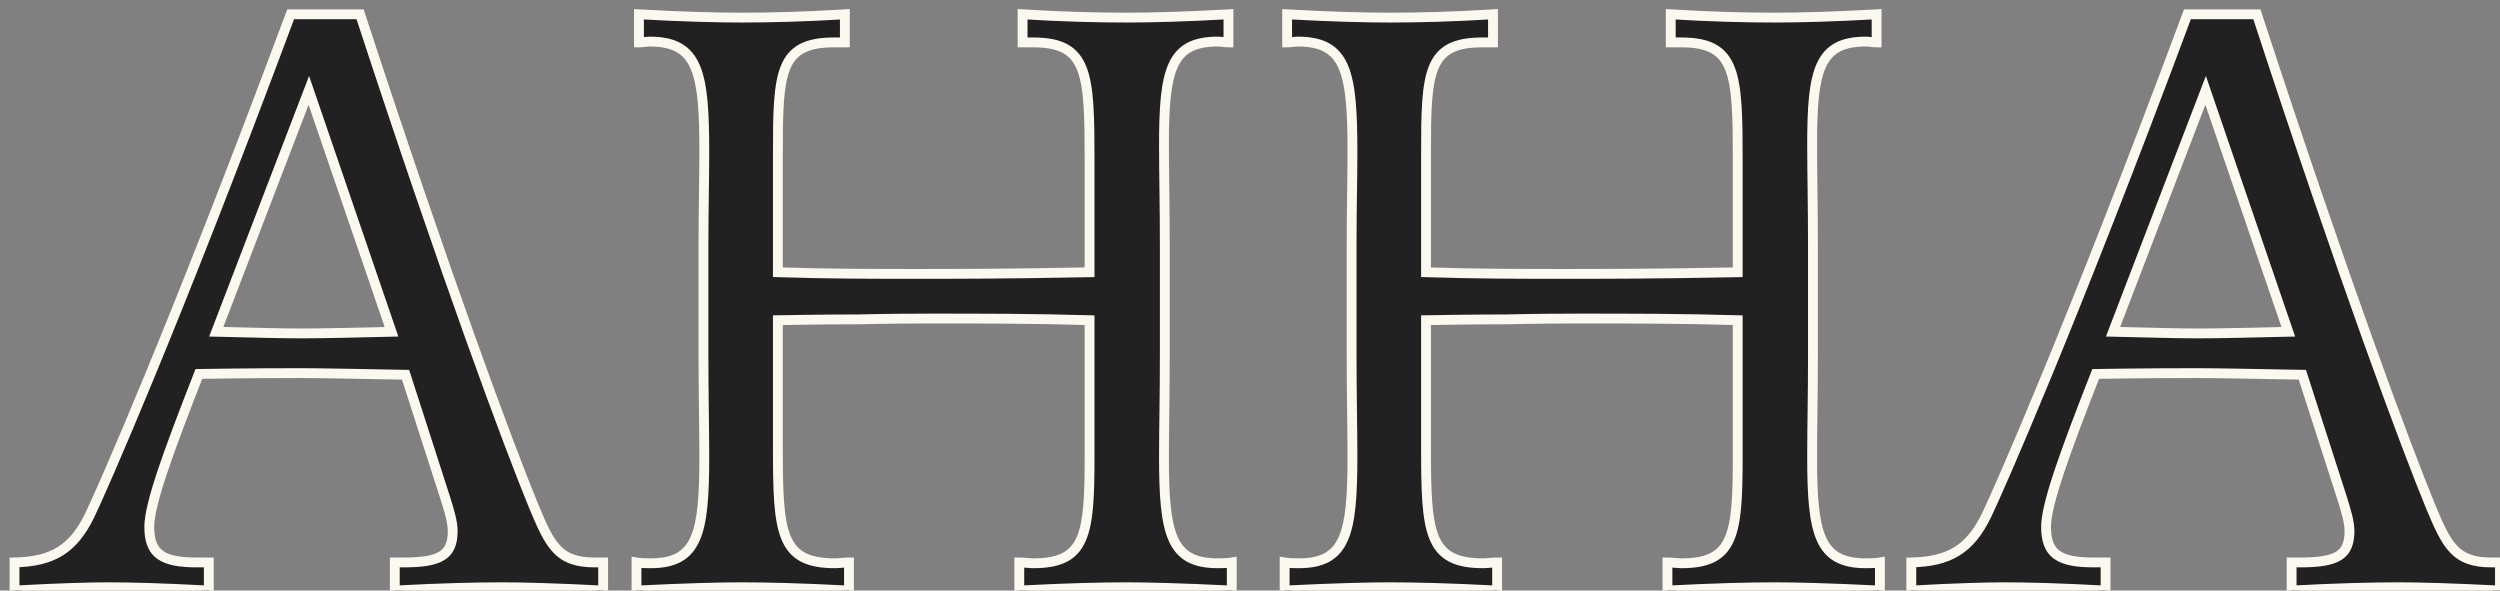 <?xml version="1.0" encoding="UTF-8"?> <svg xmlns="http://www.w3.org/2000/svg" width="127" height="30" viewBox="0 0 127 30" fill="none"><rect x="0" y="0" width="127" height="30" fill="#808080" stroke="none"/><path d="M14.764 0.726H18.293C22.744 14.334 25.852 22.65 27.113 25.716C27.953 27.732 28.372 28.572 30.221 28.572H30.64V30C28.204 29.874 26.524 29.832 25.517 29.832C24.172 29.832 22.366 29.874 20.056 30V28.572H20.477C22.325 28.572 22.997 28.236 22.997 26.976C22.997 26.514 22.828 25.968 22.619 25.296L20.602 19.038C18.125 18.996 16.36 18.954 15.31 18.954C14.512 18.954 12.748 18.954 10.102 18.996C8.507 23.07 7.583 25.632 7.583 26.766C7.583 28.152 8.255 28.572 10.018 28.572H10.607V30C8.297 29.874 6.617 29.832 5.483 29.832C4.601 29.832 2.963 29.874 0.737 30V28.572C2.669 28.53 3.719 27.9 4.559 26.178C5.147 24.96 8.885 16.518 14.764 0.726ZM15.688 4.59L10.985 16.854C12.79 16.896 14.261 16.938 15.268 16.938C16.486 16.938 18.041 16.896 19.889 16.854L15.688 4.59ZM32.46 0.726C34.686 0.852 36.45 0.894 37.668 0.894C39.138 0.894 40.86 0.852 42.918 0.726V2.154H42.372C39.6 2.154 39.516 3.666 39.516 7.782V13.83C42.078 13.914 44.43 13.914 46.488 13.914C48.336 13.914 51.234 13.914 55.35 13.83V8.118C55.35 3.75 55.266 2.154 52.494 2.154H51.948V0.726C54.006 0.852 55.77 0.894 57.24 0.894C58.458 0.894 60.18 0.852 62.406 0.726V2.154C62.196 2.154 62.028 2.112 61.86 2.112C59.466 2.112 59.13 3.582 59.13 7.362C59.13 8.748 59.172 10.47 59.172 12.528V17.988C59.172 20.046 59.13 21.768 59.13 23.196C59.13 27.102 59.466 28.614 61.86 28.614C62.07 28.614 62.322 28.614 62.574 28.572V30C60.054 29.874 58.248 29.832 57.24 29.832C55.98 29.832 54.174 29.874 51.78 30V28.572C52.032 28.572 52.284 28.614 52.494 28.614C55.14 28.614 55.35 27.186 55.35 23.238V16.266C52.494 16.182 49.89 16.182 47.37 16.182C45.018 16.182 43.758 16.224 43.59 16.224C43.212 16.224 41.826 16.224 39.516 16.266V22.776C39.516 27.06 39.642 28.614 42.414 28.614C42.624 28.614 42.876 28.572 43.128 28.572V30C40.734 29.874 38.928 29.832 37.668 29.832C36.618 29.832 34.854 29.874 32.334 30V28.572C32.586 28.614 32.838 28.614 33.048 28.614C35.442 28.614 35.778 27.102 35.778 23.196C35.778 21.768 35.736 20.046 35.736 17.988V12.528C35.736 10.638 35.778 9.042 35.778 7.74C35.778 3.708 35.484 2.112 33.006 2.112C32.838 2.112 32.67 2.154 32.46 2.154V0.726ZM65.386 0.726C67.612 0.852 69.376 0.894 70.594 0.894C72.064 0.894 73.786 0.852 75.844 0.726V2.154H75.298C72.526 2.154 72.442 3.666 72.442 7.782V13.83C75.004 13.914 77.356 13.914 79.414 13.914C81.262 13.914 84.16 13.914 88.276 13.83V8.118C88.276 3.75 88.192 2.154 85.42 2.154H84.874V0.726C86.932 0.852 88.696 0.894 90.166 0.894C91.384 0.894 93.106 0.852 95.332 0.726V2.154C95.122 2.154 94.954 2.112 94.786 2.112C92.392 2.112 92.056 3.582 92.056 7.362C92.056 8.748 92.098 10.47 92.098 12.528V17.988C92.098 20.046 92.056 21.768 92.056 23.196C92.056 27.102 92.392 28.614 94.786 28.614C94.996 28.614 95.248 28.614 95.5 28.572V30C92.98 29.874 91.174 29.832 90.166 29.832C88.906 29.832 87.1 29.874 84.706 30V28.572C84.958 28.572 85.21 28.614 85.42 28.614C88.066 28.614 88.276 27.186 88.276 23.238V16.266C85.42 16.182 82.816 16.182 80.296 16.182C77.944 16.182 76.684 16.224 76.516 16.224C76.138 16.224 74.752 16.224 72.442 16.266V22.776C72.442 27.06 72.568 28.614 75.34 28.614C75.55 28.614 75.802 28.572 76.054 28.572V30C73.66 29.874 71.854 29.832 70.594 29.832C69.544 29.832 67.78 29.874 65.26 30V28.572C65.512 28.614 65.764 28.614 65.974 28.614C68.368 28.614 68.704 27.102 68.704 23.196C68.704 21.768 68.662 20.046 68.662 17.988V12.528C68.662 10.638 68.704 9.042 68.704 7.74C68.704 3.708 68.41 2.112 65.932 2.112C65.764 2.112 65.596 2.154 65.386 2.154V0.726ZM111.122 0.726H114.65C119.102 14.334 122.21 22.65 123.47 25.716C124.31 27.732 124.73 28.572 126.578 28.572H126.998V30C124.562 29.874 122.882 29.832 121.874 29.832C120.53 29.832 118.724 29.874 116.414 30V28.572H116.834C118.682 28.572 119.354 28.236 119.354 26.976C119.354 26.514 119.186 25.968 118.976 25.296L116.96 19.038C114.482 18.996 112.718 18.954 111.668 18.954C110.87 18.954 109.106 18.954 106.46 18.996C104.864 23.07 103.94 25.632 103.94 26.766C103.94 28.152 104.612 28.572 106.376 28.572H106.964V30C104.654 29.874 102.974 29.832 101.84 29.832C100.958 29.832 99.32 29.874 97.094 30V28.572C99.026 28.53 100.076 27.9 100.916 26.178C101.504 24.96 105.242 16.518 111.122 0.726ZM112.046 4.59L107.342 16.854C109.148 16.896 110.618 16.938 111.626 16.938C112.844 16.938 114.398 16.896 116.246 16.854L112.046 4.59Z" fill="#212121"></path><path d="M14.764 0.726V0.476H14.591L14.53 0.639L14.764 0.726ZM18.293 0.726L18.53 0.648L18.474 0.476H18.293V0.726ZM27.113 25.716L26.881 25.811L26.882 25.812L27.113 25.716ZM30.64 28.572H30.89V28.322H30.64V28.572ZM30.64 30L30.628 30.25L30.89 30.263V30H30.64ZM20.056 30H19.806V30.264L20.07 30.25L20.056 30ZM20.056 28.572V28.322H19.806V28.572H20.056ZM22.619 25.296L22.857 25.221L22.857 25.219L22.619 25.296ZM20.602 19.038L20.84 18.961L20.786 18.791L20.607 18.788L20.602 19.038ZM10.102 18.996L10.098 18.746L9.931 18.749L9.87 18.905L10.102 18.996ZM10.607 28.572H10.857V28.322H10.607V28.572ZM10.607 30L10.593 30.25L10.857 30.264V30H10.607ZM0.737 30H0.487V30.265L0.751 30.25L0.737 30ZM0.737 28.572L0.731 28.322L0.487 28.327V28.572H0.737ZM4.559 26.178L4.783 26.288L4.784 26.287L4.559 26.178ZM15.688 4.59L15.925 4.509L15.702 3.857L15.455 4.5L15.688 4.59ZM10.985 16.854L10.751 16.765L10.624 17.096L10.979 17.104L10.985 16.854ZM19.889 16.854L19.894 17.104L20.236 17.096L20.125 16.773L19.889 16.854ZM14.764 0.976H18.293V0.476H14.764V0.976ZM18.055 0.804C22.508 14.414 25.618 22.737 26.881 25.811L27.344 25.621C26.087 22.563 22.981 14.254 18.53 0.648L18.055 0.804ZM26.882 25.812C27.296 26.807 27.628 27.57 28.108 28.073C28.611 28.6 29.254 28.822 30.221 28.822V28.322C29.34 28.322 28.848 28.124 28.469 27.727C28.067 27.306 27.769 26.641 27.343 25.62L26.882 25.812ZM30.221 28.822H30.64V28.322H30.221V28.822ZM30.39 28.572V30H30.89V28.572H30.39ZM30.653 29.75C28.215 29.624 26.53 29.582 25.517 29.582V30.082C26.519 30.082 28.194 30.124 30.628 30.25L30.653 29.75ZM25.517 29.582C24.167 29.582 22.357 29.624 20.043 29.75L20.07 30.25C22.376 30.124 24.178 30.082 25.517 30.082V29.582ZM20.306 30V28.572H19.806V30H20.306ZM20.056 28.822H20.477V28.322H20.056V28.822ZM20.477 28.822C21.398 28.822 22.094 28.742 22.559 28.46C23.062 28.156 23.247 27.652 23.247 26.976H22.747C22.747 27.559 22.595 27.854 22.3 28.033C21.967 28.234 21.403 28.322 20.477 28.322V28.822ZM23.247 26.976C23.247 26.468 23.063 25.881 22.857 25.221L22.38 25.371C22.594 26.055 22.747 26.561 22.747 26.976H23.247ZM22.857 25.219L20.84 18.961L20.365 19.115L22.381 25.373L22.857 25.219ZM20.607 18.788C18.132 18.746 16.363 18.704 15.31 18.704V19.204C16.358 19.204 18.117 19.246 20.598 19.288L20.607 18.788ZM15.31 18.704C14.512 18.704 12.746 18.704 10.098 18.746L10.107 19.246C12.751 19.204 14.513 19.204 15.31 19.204V18.704ZM9.87 18.905C9.072 20.942 8.44 22.606 8.007 23.904C7.578 25.192 7.333 26.153 7.333 26.766H7.833C7.833 26.245 8.049 25.358 8.481 24.063C8.909 22.778 9.537 21.124 10.335 19.087L9.87 18.905ZM7.333 26.766C7.333 27.496 7.511 28.046 7.993 28.392C8.452 28.72 9.133 28.822 10.018 28.822V28.322C9.14 28.322 8.603 28.214 8.285 27.985C7.99 27.775 7.833 27.422 7.833 26.766H7.333ZM10.018 28.822H10.607V28.322H10.018V28.822ZM10.357 28.572V30H10.857V28.572H10.357ZM10.62 29.75C8.307 29.624 6.622 29.582 5.483 29.582V30.082C6.611 30.082 8.286 30.124 10.593 30.25L10.62 29.75ZM5.483 29.582C4.594 29.582 2.951 29.624 0.722 29.75L0.751 30.25C2.974 30.124 4.607 30.082 5.483 30.082V29.582ZM0.987 30V28.572H0.487V30H0.987ZM0.742 28.822C1.732 28.8 2.528 28.628 3.189 28.217C3.851 27.806 4.351 27.174 4.783 26.288L4.334 26.068C3.926 26.904 3.481 27.448 2.925 27.793C2.368 28.138 1.673 28.302 0.731 28.322L0.742 28.822ZM4.784 26.287C5.377 25.058 9.118 16.608 14.999 0.813L14.53 0.639C8.651 16.428 4.916 24.862 4.333 26.069L4.784 26.287ZM15.455 4.5L10.751 16.765L11.218 16.944L15.922 4.68L15.455 4.5ZM10.979 17.104C12.782 17.146 14.257 17.188 15.268 17.188V16.688C14.264 16.688 12.799 16.646 10.99 16.604L10.979 17.104ZM15.268 17.188C16.49 17.188 18.049 17.146 19.894 17.104L19.883 16.604C18.032 16.646 16.483 16.688 15.268 16.688V17.188ZM20.125 16.773L15.925 4.509L15.452 4.671L19.652 16.935L20.125 16.773ZM32.46 0.726L32.474 0.476L32.21 0.461V0.726H32.46ZM42.918 0.726H43.168V0.46L42.903 0.476L42.918 0.726ZM42.918 2.154V2.404H43.168V2.154H42.918ZM39.516 13.83H39.266V14.072L39.508 14.08L39.516 13.83ZM55.35 13.83L55.355 14.08L55.6 14.075V13.83H55.35ZM51.948 2.154H51.698V2.404H51.948V2.154ZM51.948 0.726L51.964 0.476L51.698 0.46V0.726H51.948ZM62.406 0.726H62.656V0.461L62.392 0.476L62.406 0.726ZM62.406 2.154V2.404H62.656V2.154H62.406ZM62.574 28.572H62.824V28.277L62.533 28.325L62.574 28.572ZM62.574 30L62.562 30.25L62.824 30.263V30H62.574ZM51.78 30H51.53V30.264L51.793 30.25L51.78 30ZM51.78 28.572V28.322H51.53V28.572H51.78ZM55.35 16.266H55.6V16.023L55.358 16.016L55.35 16.266ZM39.516 16.266L39.512 16.016L39.266 16.02V16.266H39.516ZM43.128 28.572H43.378V28.322H43.128V28.572ZM43.128 30L43.115 30.25L43.378 30.264V30H43.128ZM32.334 30H32.084V30.263L32.347 30.25L32.334 30ZM32.334 28.572L32.375 28.325L32.084 28.277V28.572H32.334ZM32.46 2.154H32.21V2.404H32.46V2.154ZM32.446 0.976C34.676 1.102 36.445 1.144 37.668 1.144V0.644C36.456 0.644 34.696 0.602 32.474 0.476L32.446 0.976ZM37.668 1.144C39.143 1.144 40.87 1.102 42.934 0.976L42.903 0.476C40.85 0.602 39.133 0.644 37.668 0.644V1.144ZM42.668 0.726V2.154H43.168V0.726H42.668ZM42.918 1.904H42.372V2.404H42.918V1.904ZM42.372 1.904C41.661 1.904 41.09 2 40.642 2.233C40.184 2.47 39.876 2.837 39.674 3.329C39.474 3.813 39.375 4.42 39.323 5.148C39.271 5.879 39.266 6.754 39.266 7.782H39.766C39.766 6.752 39.772 5.894 39.822 5.184C39.873 4.472 39.968 3.929 40.136 3.52C40.301 3.12 40.534 2.851 40.872 2.677C41.219 2.497 41.698 2.404 42.372 2.404V1.904ZM39.266 7.782V13.83H39.766V7.782H39.266ZM39.508 14.08C42.075 14.164 44.431 14.164 46.488 14.164V13.664C44.43 13.664 42.082 13.664 39.525 13.58L39.508 14.08ZM46.488 14.164C48.337 14.164 51.237 14.164 55.355 14.08L55.345 13.58C51.232 13.664 48.336 13.664 46.488 13.664V14.164ZM55.6 13.83V8.118H55.1V13.83H55.6ZM55.6 8.118C55.6 7.027 55.595 6.1 55.543 5.327C55.492 4.555 55.392 3.916 55.195 3.407C54.994 2.891 54.689 2.504 54.23 2.252C53.78 2.006 53.207 1.904 52.494 1.904V2.404C53.167 2.404 53.645 2.502 53.99 2.691C54.327 2.875 54.562 3.16 54.729 3.589C54.899 4.025 54.994 4.604 55.044 5.36C55.095 6.114 55.1 7.025 55.1 8.118H55.6ZM52.494 1.904H51.948V2.404H52.494V1.904ZM52.198 2.154V0.726H51.698V2.154H52.198ZM51.933 0.976C53.996 1.102 55.766 1.144 57.24 1.144V0.644C55.775 0.644 54.016 0.602 51.964 0.476L51.933 0.976ZM57.24 1.144C58.464 1.144 60.191 1.102 62.42 0.976L62.392 0.476C60.17 0.602 58.453 0.644 57.24 0.644V1.144ZM62.156 0.726V2.154H62.656V0.726H62.156ZM62.406 1.904C62.317 1.904 62.236 1.895 62.147 1.885C62.062 1.875 61.962 1.862 61.86 1.862V2.362C61.927 2.362 61.995 2.37 62.088 2.381C62.178 2.392 62.285 2.404 62.406 2.404V1.904ZM61.86 1.862C61.239 1.862 60.724 1.957 60.306 2.18C59.882 2.407 59.581 2.754 59.37 3.216C59.162 3.671 59.042 4.24 58.971 4.921C58.901 5.604 58.88 6.415 58.88 7.362H59.38C59.38 6.419 59.401 5.629 59.469 4.973C59.537 4.315 59.65 3.808 59.825 3.423C59.998 3.045 60.229 2.788 60.542 2.621C60.86 2.451 61.285 2.362 61.86 2.362V1.862ZM58.88 7.362C58.88 8.057 58.891 8.836 58.901 9.696C58.912 10.557 58.922 11.501 58.922 12.528H59.422C59.422 11.497 59.412 10.551 59.401 9.69C59.391 8.828 59.38 8.053 59.38 7.362H58.88ZM58.922 12.528V17.988H59.422V12.528H58.922ZM58.922 17.988C58.922 19.015 58.912 19.959 58.901 20.825C58.891 21.691 58.88 22.48 58.88 23.196H59.38C59.38 22.484 59.391 21.698 59.401 20.831C59.412 19.965 59.422 19.019 59.422 17.988H58.922ZM58.88 23.196C58.88 24.174 58.901 25.011 58.971 25.715C59.041 26.417 59.162 27.003 59.369 27.471C59.579 27.945 59.879 28.302 60.303 28.536C60.722 28.766 61.238 28.864 61.86 28.864V28.364C61.285 28.364 60.862 28.273 60.544 28.098C60.232 27.926 60 27.661 59.826 27.269C59.65 26.871 59.537 26.346 59.469 25.666C59.401 24.987 59.38 24.171 59.38 23.196H58.88ZM61.86 28.864C62.068 28.864 62.34 28.864 62.615 28.819L62.533 28.325C62.305 28.363 62.073 28.364 61.86 28.364V28.864ZM62.324 28.572V30H62.824V28.572H62.324ZM62.587 29.75C60.064 29.624 58.254 29.582 57.24 29.582V30.082C58.243 30.082 60.044 30.124 62.562 30.25L62.587 29.75ZM57.24 29.582C55.975 29.582 54.165 29.624 51.767 29.75L51.793 30.25C54.184 30.124 55.986 30.082 57.24 30.082V29.582ZM52.03 30V28.572H51.53V30H52.03ZM51.78 28.822C51.894 28.822 52.01 28.831 52.131 28.842C52.248 28.852 52.376 28.864 52.494 28.864V28.364C52.403 28.364 52.299 28.355 52.175 28.344C52.055 28.334 51.919 28.322 51.78 28.322V28.822ZM52.494 28.864C53.174 28.864 53.728 28.773 54.169 28.553C54.618 28.329 54.93 27.98 55.142 27.509C55.351 27.046 55.463 26.465 55.525 25.766C55.587 25.064 55.6 24.225 55.6 23.238H55.1C55.1 24.225 55.087 25.044 55.027 25.721C54.967 26.4 54.861 26.916 54.687 27.304C54.516 27.683 54.279 27.939 53.945 28.105C53.602 28.277 53.137 28.364 52.494 28.364V28.864ZM55.6 23.238V16.266H55.1V23.238H55.6ZM55.358 16.016C52.498 15.932 49.89 15.932 47.37 15.932V16.432C49.891 16.432 52.491 16.432 55.343 16.516L55.358 16.016ZM47.37 15.932C46.193 15.932 45.288 15.943 44.657 15.953C44.02 15.964 43.672 15.974 43.59 15.974V16.474C43.676 16.474 44.042 16.463 44.666 16.453C45.294 16.442 46.196 16.432 47.37 16.432V15.932ZM43.59 15.974C43.211 15.974 41.824 15.974 39.512 16.016L39.521 16.516C41.829 16.474 43.213 16.474 43.59 16.474V15.974ZM39.266 16.266V22.776H39.766V16.266H39.266ZM39.266 22.776C39.266 23.846 39.274 24.755 39.33 25.514C39.386 26.27 39.49 26.898 39.694 27.396C39.902 27.903 40.214 28.281 40.675 28.525C41.128 28.765 41.702 28.864 42.414 28.864V28.364C41.74 28.364 41.259 28.269 40.909 28.083C40.567 27.902 40.328 27.624 40.157 27.207C39.983 26.782 39.883 26.217 39.829 25.477C39.774 24.739 39.766 23.848 39.766 22.776H39.266ZM42.414 28.864C42.532 28.864 42.66 28.852 42.777 28.842C42.899 28.831 43.015 28.822 43.128 28.822V28.322C42.99 28.322 42.854 28.334 42.734 28.344C42.609 28.355 42.506 28.364 42.414 28.364V28.864ZM42.878 28.572V30H43.378V28.572H42.878ZM43.141 29.75C40.744 29.624 38.934 29.582 37.668 29.582V30.082C38.923 30.082 40.725 30.124 43.115 30.25L43.141 29.75ZM37.668 29.582C36.613 29.582 34.844 29.624 32.322 29.75L32.347 30.25C34.864 30.124 36.624 30.082 37.668 30.082V29.582ZM32.584 30V28.572H32.084V30H32.584ZM32.293 28.819C32.569 28.864 32.841 28.864 33.048 28.864V28.364C32.836 28.364 32.604 28.363 32.375 28.325L32.293 28.819ZM33.048 28.864C33.67 28.864 34.187 28.766 34.605 28.536C35.029 28.302 35.33 27.945 35.54 27.471C35.747 27.003 35.867 26.417 35.937 25.715C36.007 25.011 36.028 24.174 36.028 23.196H35.528C35.528 24.171 35.507 24.987 35.44 25.666C35.372 26.346 35.258 26.871 35.082 27.269C34.909 27.661 34.676 27.926 34.364 28.098C34.046 28.273 33.623 28.364 33.048 28.364V28.864ZM36.028 23.196C36.028 22.48 36.018 21.691 36.007 20.825C35.997 19.959 35.986 19.015 35.986 17.988H35.486C35.486 19.019 35.497 19.965 35.507 20.831C35.518 21.698 35.528 22.484 35.528 23.196H36.028ZM35.986 17.988V12.528H35.486V17.988H35.986ZM35.986 12.528C35.986 11.585 35.997 10.715 36.007 9.917C36.018 9.12 36.028 8.393 36.028 7.74H35.528C35.528 8.389 35.518 9.111 35.507 9.91C35.497 10.708 35.486 11.581 35.486 12.528H35.986ZM36.028 7.74C36.028 6.731 36.01 5.865 35.943 5.137C35.875 4.41 35.758 3.803 35.552 3.316C35.343 2.824 35.041 2.451 34.608 2.207C34.181 1.965 33.65 1.862 33.006 1.862V2.362C33.602 2.362 34.037 2.458 34.362 2.642C34.681 2.823 34.917 3.101 35.091 3.512C35.268 3.928 35.379 4.476 35.445 5.183C35.51 5.887 35.528 6.733 35.528 7.74H36.028ZM33.006 1.862C32.904 1.862 32.804 1.875 32.72 1.885C32.631 1.895 32.549 1.904 32.46 1.904V2.404C32.581 2.404 32.689 2.392 32.778 2.381C32.872 2.37 32.94 2.362 33.006 2.362V1.862ZM32.71 2.154V0.726H32.21V2.154H32.71ZM65.386 0.726L65.4 0.476L65.136 0.461V0.726H65.386ZM75.844 0.726H76.094V0.46L75.829 0.476L75.844 0.726ZM75.844 2.154V2.404H76.094V2.154H75.844ZM72.442 13.83H72.192V14.072L72.434 14.08L72.442 13.83ZM88.276 13.83L88.281 14.08L88.526 14.075V13.83H88.276ZM84.874 2.154H84.624V2.404H84.874V2.154ZM84.874 0.726L84.889 0.476L84.624 0.46V0.726H84.874ZM95.332 0.726H95.582V0.461L95.318 0.476L95.332 0.726ZM95.332 2.154V2.404H95.582V2.154H95.332ZM95.5 28.572H95.75V28.277L95.459 28.325L95.5 28.572ZM95.5 30L95.487 30.25L95.75 30.263V30H95.5ZM84.706 30H84.456V30.264L84.719 30.25L84.706 30ZM84.706 28.572V28.322H84.456V28.572H84.706ZM88.276 16.266H88.526V16.023L88.283 16.016L88.276 16.266ZM72.442 16.266L72.438 16.016L72.192 16.02V16.266H72.442ZM76.054 28.572H76.304V28.322H76.054V28.572ZM76.054 30L76.041 30.25L76.304 30.264V30H76.054ZM65.26 30H65.01V30.263L65.272 30.25L65.26 30ZM65.26 28.572L65.301 28.325L65.01 28.277V28.572H65.26ZM65.386 2.154H65.136V2.404H65.386V2.154ZM65.372 0.976C67.602 1.102 69.371 1.144 70.594 1.144V0.644C69.381 0.644 67.622 0.602 65.4 0.476L65.372 0.976ZM70.594 1.144C72.069 1.144 73.796 1.102 75.859 0.976L75.829 0.476C73.776 0.602 72.059 0.644 70.594 0.644V1.144ZM75.594 0.726V2.154H76.094V0.726H75.594ZM75.844 1.904H75.298V2.404H75.844V1.904ZM75.298 1.904C74.587 1.904 74.016 2 73.567 2.233C73.11 2.47 72.802 2.837 72.599 3.329C72.4 3.813 72.301 4.42 72.249 5.148C72.197 5.879 72.192 6.754 72.192 7.782H72.692C72.692 6.752 72.697 5.894 72.748 5.184C72.798 4.472 72.893 3.929 73.062 3.52C73.226 3.12 73.46 2.851 73.797 2.677C74.144 2.497 74.623 2.404 75.298 2.404V1.904ZM72.192 7.782V13.83H72.692V7.782H72.192ZM72.434 14.08C75 14.164 77.356 14.164 79.414 14.164V13.664C77.356 13.664 75.008 13.664 72.45 13.58L72.434 14.08ZM79.414 14.164C81.263 14.164 84.162 14.164 88.281 14.08L88.271 13.58C84.157 13.664 81.261 13.664 79.414 13.664V14.164ZM88.526 13.83V8.118H88.026V13.83H88.526ZM88.526 8.118C88.526 7.027 88.521 6.1 88.469 5.327C88.417 4.555 88.318 3.916 88.121 3.407C87.92 2.891 87.614 2.504 87.156 2.252C86.706 2.006 86.133 1.904 85.42 1.904V2.404C86.093 2.404 86.57 2.502 86.916 2.691C87.252 2.875 87.488 3.16 87.654 3.589C87.824 4.025 87.919 4.604 87.97 5.36C88.021 6.114 88.026 7.025 88.026 8.118H88.526ZM85.42 1.904H84.874V2.404H85.42V1.904ZM85.124 2.154V0.726H84.624V2.154H85.124ZM84.859 0.976C86.922 1.102 88.691 1.144 90.166 1.144V0.644C88.701 0.644 86.942 0.602 84.889 0.476L84.859 0.976ZM90.166 1.144C91.389 1.144 93.116 1.102 95.346 0.976L95.318 0.476C93.096 0.602 91.379 0.644 90.166 0.644V1.144ZM95.082 0.726V2.154H95.582V0.726H95.082ZM95.332 1.904C95.243 1.904 95.161 1.895 95.073 1.885C94.988 1.875 94.888 1.862 94.786 1.862V2.362C94.852 2.362 94.92 2.37 95.014 2.381C95.104 2.392 95.211 2.404 95.332 2.404V1.904ZM94.786 1.862C94.165 1.862 93.649 1.957 93.232 2.18C92.808 2.407 92.507 2.754 92.296 3.216C92.088 3.671 91.967 4.24 91.897 4.921C91.827 5.604 91.806 6.415 91.806 7.362H92.306C92.306 6.419 92.327 5.629 92.395 4.973C92.462 4.315 92.575 3.808 92.751 3.423C92.923 3.045 93.155 2.788 93.467 2.621C93.786 2.451 94.21 2.362 94.786 2.362V1.862ZM91.806 7.362C91.806 8.057 91.817 8.836 91.827 9.696C91.838 10.557 91.848 11.501 91.848 12.528H92.348C92.348 11.497 92.338 10.551 92.327 9.69C92.317 8.828 92.306 8.053 92.306 7.362H91.806ZM91.848 12.528V17.988H92.348V12.528H91.848ZM91.848 17.988C91.848 19.015 91.838 19.959 91.827 20.825C91.817 21.691 91.806 22.48 91.806 23.196H92.306C92.306 22.484 92.317 21.698 92.327 20.831C92.338 19.965 92.348 19.019 92.348 17.988H91.848ZM91.806 23.196C91.806 24.174 91.827 25.011 91.897 25.715C91.967 26.417 92.088 27.003 92.295 27.471C92.504 27.945 92.805 28.302 93.229 28.536C93.647 28.766 94.164 28.864 94.786 28.864V28.364C94.211 28.364 93.788 28.273 93.47 28.098C93.158 27.926 92.925 27.661 92.752 27.269C92.576 26.871 92.463 26.346 92.395 25.666C92.327 24.987 92.306 24.171 92.306 23.196H91.806ZM94.786 28.864C94.994 28.864 95.266 28.864 95.541 28.819L95.459 28.325C95.23 28.363 94.998 28.364 94.786 28.364V28.864ZM95.25 28.572V30H95.75V28.572H95.25ZM95.513 29.75C92.99 29.624 91.18 29.582 90.166 29.582V30.082C91.168 30.082 92.97 30.124 95.487 30.25L95.513 29.75ZM90.166 29.582C88.901 29.582 87.09 29.624 84.693 29.75L84.719 30.25C87.11 30.124 88.911 30.082 90.166 30.082V29.582ZM84.956 30V28.572H84.456V30H84.956ZM84.706 28.822C84.82 28.822 84.936 28.831 85.057 28.842C85.174 28.852 85.302 28.864 85.42 28.864V28.364C85.328 28.364 85.225 28.355 85.1 28.344C84.981 28.334 84.844 28.322 84.706 28.322V28.822ZM85.42 28.864C86.1 28.864 86.653 28.773 87.094 28.553C87.543 28.329 87.856 27.98 88.068 27.509C88.277 27.046 88.389 26.465 88.451 25.766C88.513 25.064 88.526 24.225 88.526 23.238H88.026C88.026 24.225 88.013 25.044 87.953 25.721C87.893 26.4 87.787 26.916 87.612 27.304C87.442 27.683 87.205 27.939 86.871 28.105C86.528 28.277 86.063 28.364 85.42 28.364V28.864ZM88.526 23.238V16.266H88.026V23.238H88.526ZM88.283 16.016C85.423 15.932 82.816 15.932 80.296 15.932V16.432C82.816 16.432 85.417 16.432 88.269 16.516L88.283 16.016ZM80.296 15.932C79.118 15.932 78.214 15.943 77.583 15.953C76.946 15.964 76.598 15.974 76.516 15.974V16.474C76.602 16.474 76.968 16.463 77.591 16.453C78.22 16.442 79.121 16.432 80.296 16.432V15.932ZM76.516 15.974C76.137 15.974 74.749 15.974 72.438 16.016L72.447 16.516C74.755 16.474 76.139 16.474 76.516 16.474V15.974ZM72.192 16.266V22.776H72.692V16.266H72.192ZM72.192 22.776C72.192 23.846 72.2 24.755 72.256 25.514C72.311 26.27 72.416 26.898 72.62 27.396C72.828 27.903 73.139 28.281 73.601 28.525C74.054 28.765 74.628 28.864 75.34 28.864V28.364C74.666 28.364 74.185 28.269 73.835 28.083C73.493 27.902 73.254 27.624 73.083 27.207C72.909 26.782 72.809 26.217 72.754 25.477C72.7 24.739 72.692 23.848 72.692 22.776H72.192ZM75.34 28.864C75.458 28.864 75.586 28.852 75.703 28.842C75.825 28.831 75.94 28.822 76.054 28.822V28.322C75.916 28.322 75.779 28.334 75.66 28.344C75.535 28.355 75.432 28.364 75.34 28.364V28.864ZM75.804 28.572V30H76.304V28.572H75.804ZM76.067 29.75C73.67 29.624 71.859 29.582 70.594 29.582V30.082C71.849 30.082 73.65 30.124 76.041 30.25L76.067 29.75ZM70.594 29.582C69.538 29.582 67.77 29.624 65.248 29.75L65.272 30.25C67.79 30.124 69.55 30.082 70.594 30.082V29.582ZM65.51 30V28.572H65.01V30H65.51ZM65.219 28.819C65.494 28.864 65.766 28.864 65.974 28.864V28.364C65.762 28.364 65.53 28.363 65.301 28.325L65.219 28.819ZM65.974 28.864C66.596 28.864 67.113 28.766 67.531 28.536C67.955 28.302 68.256 27.945 68.465 27.471C68.672 27.003 68.793 26.417 68.863 25.715C68.933 25.011 68.954 24.174 68.954 23.196H68.454C68.454 24.171 68.433 24.987 68.365 25.666C68.297 26.346 68.184 26.871 68.008 27.269C67.835 27.661 67.602 27.926 67.29 28.098C66.972 28.273 66.549 28.364 65.974 28.364V28.864ZM68.954 23.196C68.954 22.48 68.944 21.691 68.933 20.825C68.922 19.959 68.912 19.015 68.912 17.988H68.412C68.412 19.019 68.422 19.965 68.433 20.831C68.444 21.698 68.454 22.484 68.454 23.196H68.954ZM68.912 17.988V12.528H68.412V17.988H68.912ZM68.912 12.528C68.912 11.585 68.922 10.715 68.933 9.917C68.944 9.12 68.954 8.393 68.954 7.74H68.454C68.454 8.389 68.444 9.111 68.433 9.91C68.422 10.708 68.412 11.581 68.412 12.528H68.912ZM68.954 7.74C68.954 6.731 68.936 5.865 68.868 5.137C68.801 4.41 68.684 3.803 68.477 3.316C68.269 2.824 67.966 2.451 67.534 2.207C67.106 1.965 66.576 1.862 65.932 1.862V2.362C66.527 2.362 66.963 2.458 67.287 2.642C67.607 2.823 67.843 3.101 68.017 3.512C68.194 3.928 68.305 4.476 68.37 5.183C68.436 5.887 68.454 6.733 68.454 7.74H68.954ZM65.932 1.862C65.83 1.862 65.73 1.875 65.645 1.885C65.557 1.895 65.475 1.904 65.386 1.904V2.404C65.507 2.404 65.614 2.392 65.704 2.381C65.798 2.37 65.866 2.362 65.932 2.362V1.862ZM65.636 2.154V0.726H65.136V2.154H65.636ZM111.122 0.726V0.476H110.948L110.887 0.639L111.122 0.726ZM114.65 0.726L114.887 0.648L114.831 0.476H114.65V0.726ZM123.47 25.716L123.238 25.811L123.239 25.812L123.47 25.716ZM126.998 28.572H127.248V28.322H126.998V28.572ZM126.998 30L126.985 30.25L127.248 30.263V30H126.998ZM116.414 30H116.164V30.264L116.427 30.25L116.414 30ZM116.414 28.572V28.322H116.164V28.572H116.414ZM118.976 25.296L119.214 25.221L119.214 25.219L118.976 25.296ZM116.96 19.038L117.198 18.961L117.143 18.791L116.964 18.788L116.96 19.038ZM106.46 18.996L106.456 18.746L106.288 18.749L106.227 18.905L106.46 18.996ZM106.964 28.572H107.214V28.322H106.964V28.572ZM106.964 30L106.95 30.25L107.214 30.264V30H106.964ZM97.094 30H96.844V30.265L97.108 30.25L97.094 30ZM97.094 28.572L97.088 28.322L96.844 28.327V28.572H97.094ZM100.916 26.178L101.14 26.288L101.141 26.287L100.916 26.178ZM112.046 4.59L112.282 4.509L112.059 3.857L111.812 4.5L112.046 4.59ZM107.342 16.854L107.108 16.765L106.981 17.096L107.336 17.104L107.342 16.854ZM116.246 16.854L116.251 17.104L116.593 17.096L116.482 16.773L116.246 16.854ZM111.122 0.976H114.65V0.476H111.122V0.976ZM114.412 0.804C118.865 14.414 121.975 22.737 123.238 25.811L123.701 25.621C122.444 22.563 119.338 14.254 114.887 0.648L114.412 0.804ZM123.239 25.812C123.654 26.807 123.985 27.57 124.465 28.073C124.968 28.6 125.611 28.822 126.578 28.822V28.322C125.697 28.322 125.205 28.124 124.827 27.727C124.424 27.306 124.126 26.641 123.7 25.62L123.239 25.812ZM126.578 28.822H126.998V28.322H126.578V28.822ZM126.748 28.572V30H127.248V28.572H126.748ZM127.011 29.75C124.572 29.624 122.888 29.582 121.874 29.582V30.082C122.876 30.082 124.551 30.124 126.985 30.25L127.011 29.75ZM121.874 29.582C120.525 29.582 118.714 29.624 116.4 29.75L116.427 30.25C118.733 30.124 120.535 30.082 121.874 30.082V29.582ZM116.664 30V28.572H116.164V30H116.664ZM116.414 28.822H116.834V28.322H116.414V28.822ZM116.834 28.822C117.755 28.822 118.451 28.742 118.916 28.46C119.419 28.156 119.604 27.652 119.604 26.976H119.104C119.104 27.559 118.952 27.854 118.657 28.033C118.324 28.234 117.76 28.322 116.834 28.322V28.822ZM119.604 26.976C119.604 26.468 119.42 25.881 119.214 25.221L118.737 25.371C118.951 26.055 119.104 26.561 119.104 26.976H119.604ZM119.214 25.219L117.198 18.961L116.722 19.115L118.738 25.373L119.214 25.219ZM116.964 18.788C114.489 18.746 112.721 18.704 111.668 18.704V19.204C112.715 19.204 114.474 19.246 116.955 19.288L116.964 18.788ZM111.668 18.704C110.869 18.704 109.104 18.704 106.456 18.746L106.464 19.246C109.108 19.204 110.87 19.204 111.668 19.204V18.704ZM106.227 18.905C105.429 20.942 104.797 22.606 104.364 23.904C103.935 25.192 103.69 26.153 103.69 26.766H104.19C104.19 26.245 104.406 25.358 104.838 24.063C105.267 22.778 105.894 21.124 106.692 19.087L106.227 18.905ZM103.69 26.766C103.69 27.496 103.868 28.046 104.351 28.392C104.809 28.72 105.49 28.822 106.376 28.822V28.322C105.498 28.322 104.961 28.214 104.642 27.985C104.348 27.775 104.19 27.422 104.19 26.766H103.69ZM106.376 28.822H106.964V28.322H106.376V28.822ZM106.714 28.572V30H107.214V28.572H106.714ZM106.977 29.75C104.664 29.624 102.979 29.582 101.84 29.582V30.082C102.968 30.082 104.643 30.124 106.95 30.25L106.977 29.75ZM101.84 29.582C100.952 29.582 99.309 29.624 97.08 29.75L97.108 30.25C99.331 30.124 100.964 30.082 101.84 30.082V29.582ZM97.344 30V28.572H96.844V30H97.344ZM97.099 28.822C98.09 28.8 98.885 28.628 99.546 28.217C100.208 27.806 100.708 27.174 101.14 26.288L100.691 26.068C100.284 26.904 99.838 27.448 99.282 27.793C98.725 28.138 98.03 28.302 97.088 28.322L97.099 28.822ZM101.141 26.287C101.734 25.058 105.475 16.608 111.356 0.813L110.887 0.639C105.008 16.428 101.274 24.862 100.691 26.069L101.141 26.287ZM111.812 4.5L107.108 16.765L107.575 16.944L112.279 4.68L111.812 4.5ZM107.336 17.104C109.139 17.146 110.614 17.188 111.626 17.188V16.688C110.622 16.688 109.157 16.646 107.348 16.604L107.336 17.104ZM111.626 17.188C112.847 17.188 114.406 17.146 116.251 17.104L116.24 16.604C114.39 16.646 112.84 16.688 111.626 16.688V17.188ZM116.482 16.773L112.282 4.509L111.809 4.671L116.009 16.935L116.482 16.773Z" fill="#FBF8EF"></path></svg> 